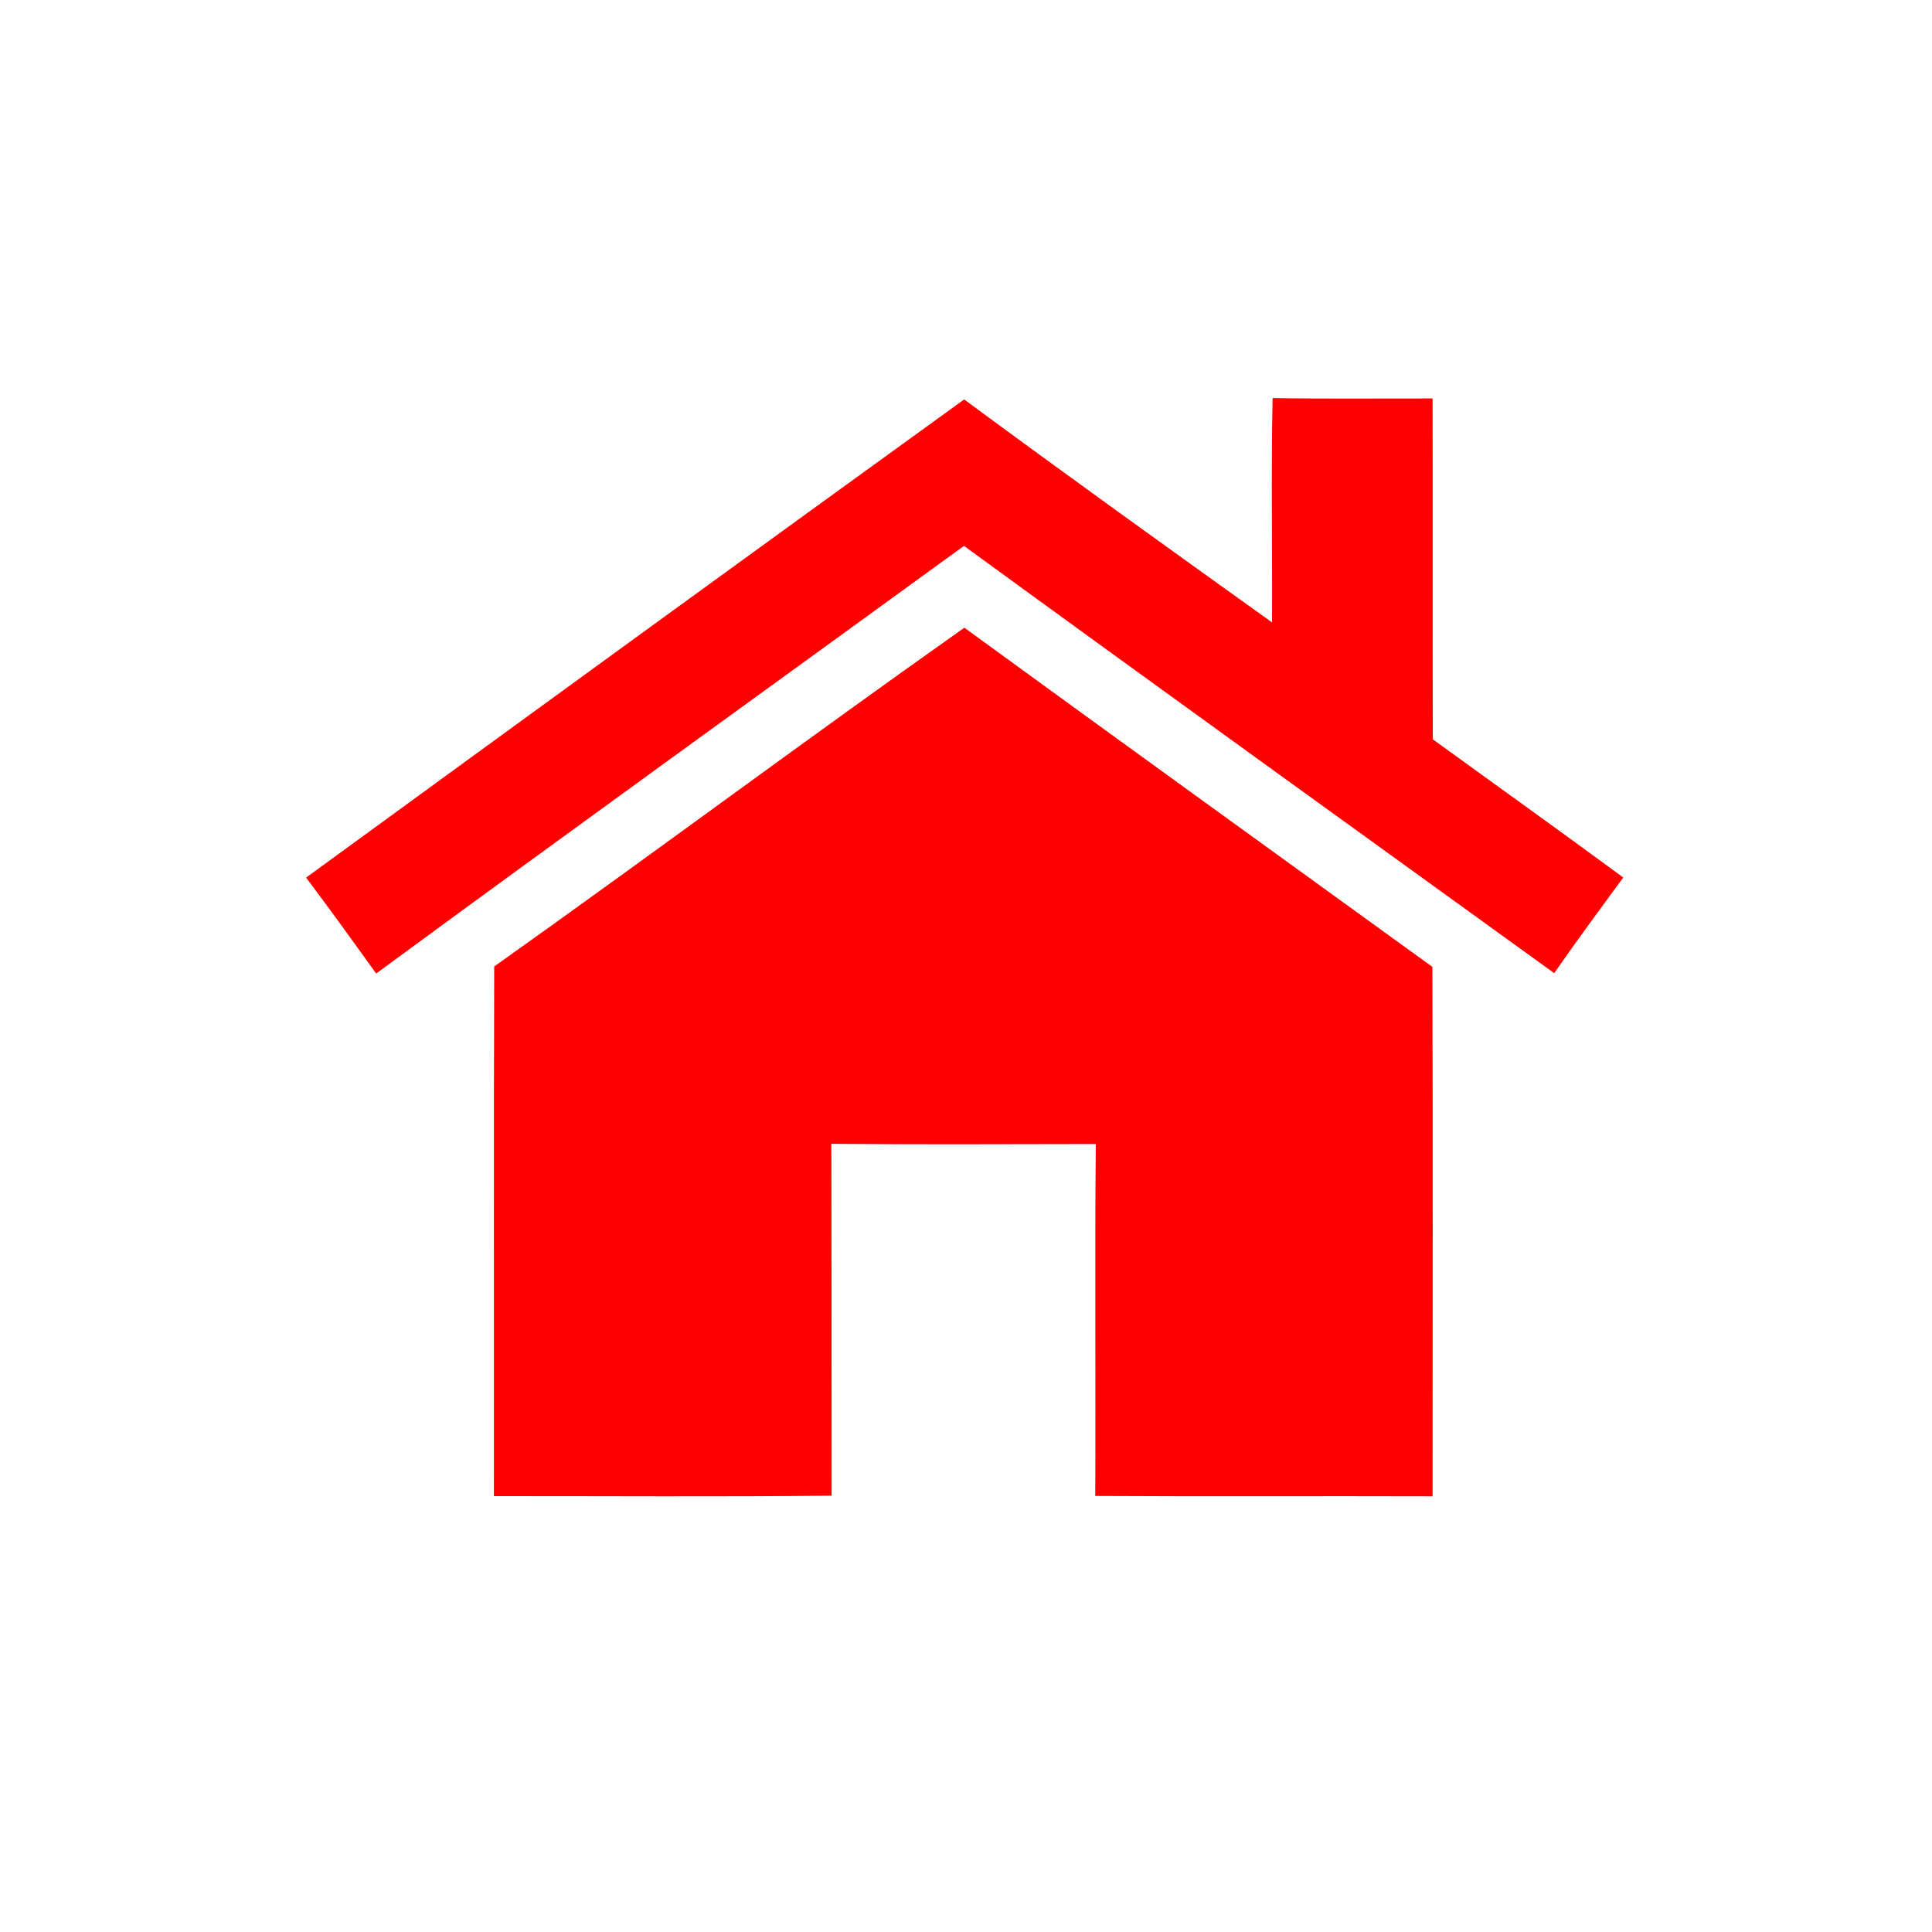 <?xml version="1.0" encoding="UTF-8" ?>
<!DOCTYPE svg PUBLIC "-//W3C//DTD SVG 1.1//EN" "http://www.w3.org/Graphics/SVG/1.1/DTD/svg11.dtd">
<svg width="70px" height="70px" viewBox="0 0 200 200" version="1.1" xmlns="http://www.w3.org/2000/svg">
<g id="#fb1c26fe">
</g>
<g id="#ffffffff">
</g>
<g id="#000000ff">
<path fill="red" opacity="1.00" d=" M 131.74 41.21 C 137.26 41.30 142.78 41.24 148.30 41.25 C 148.33 53.01 148.29 64.77 148.32 76.53 C 154.89 81.30 161.50 86.02 168.04 90.84 C 165.63 94.12 163.21 97.40 160.89 100.74 C 140.51 86.01 120.11 71.32 99.79 56.51 C 79.51 71.26 59.15 85.92 38.94 100.78 C 36.55 97.45 34.15 94.13 31.69 90.85 C 54.37 74.31 77.07 57.79 99.81 41.35 C 110.36 49.14 121.01 56.79 131.68 64.43 C 131.72 56.69 131.57 48.95 131.74 41.21 Z" />
<path fill="red" opacity="1.00" d=" M 51.16 100.05 C 67.46 88.47 83.50 76.52 99.83 64.98 C 115.95 76.73 132.12 88.39 148.28 100.09 C 148.34 118.36 148.30 136.63 148.30 154.90 C 136.66 154.86 125.02 154.93 113.38 154.86 C 113.44 142.72 113.32 130.58 113.44 118.43 C 104.31 118.44 95.18 118.49 86.06 118.41 C 86.09 130.55 86.08 142.69 86.09 154.83 C 74.44 154.96 62.78 154.87 51.13 154.88 C 51.15 136.60 51.10 118.33 51.16 100.05 Z" />
</g>
</svg>
